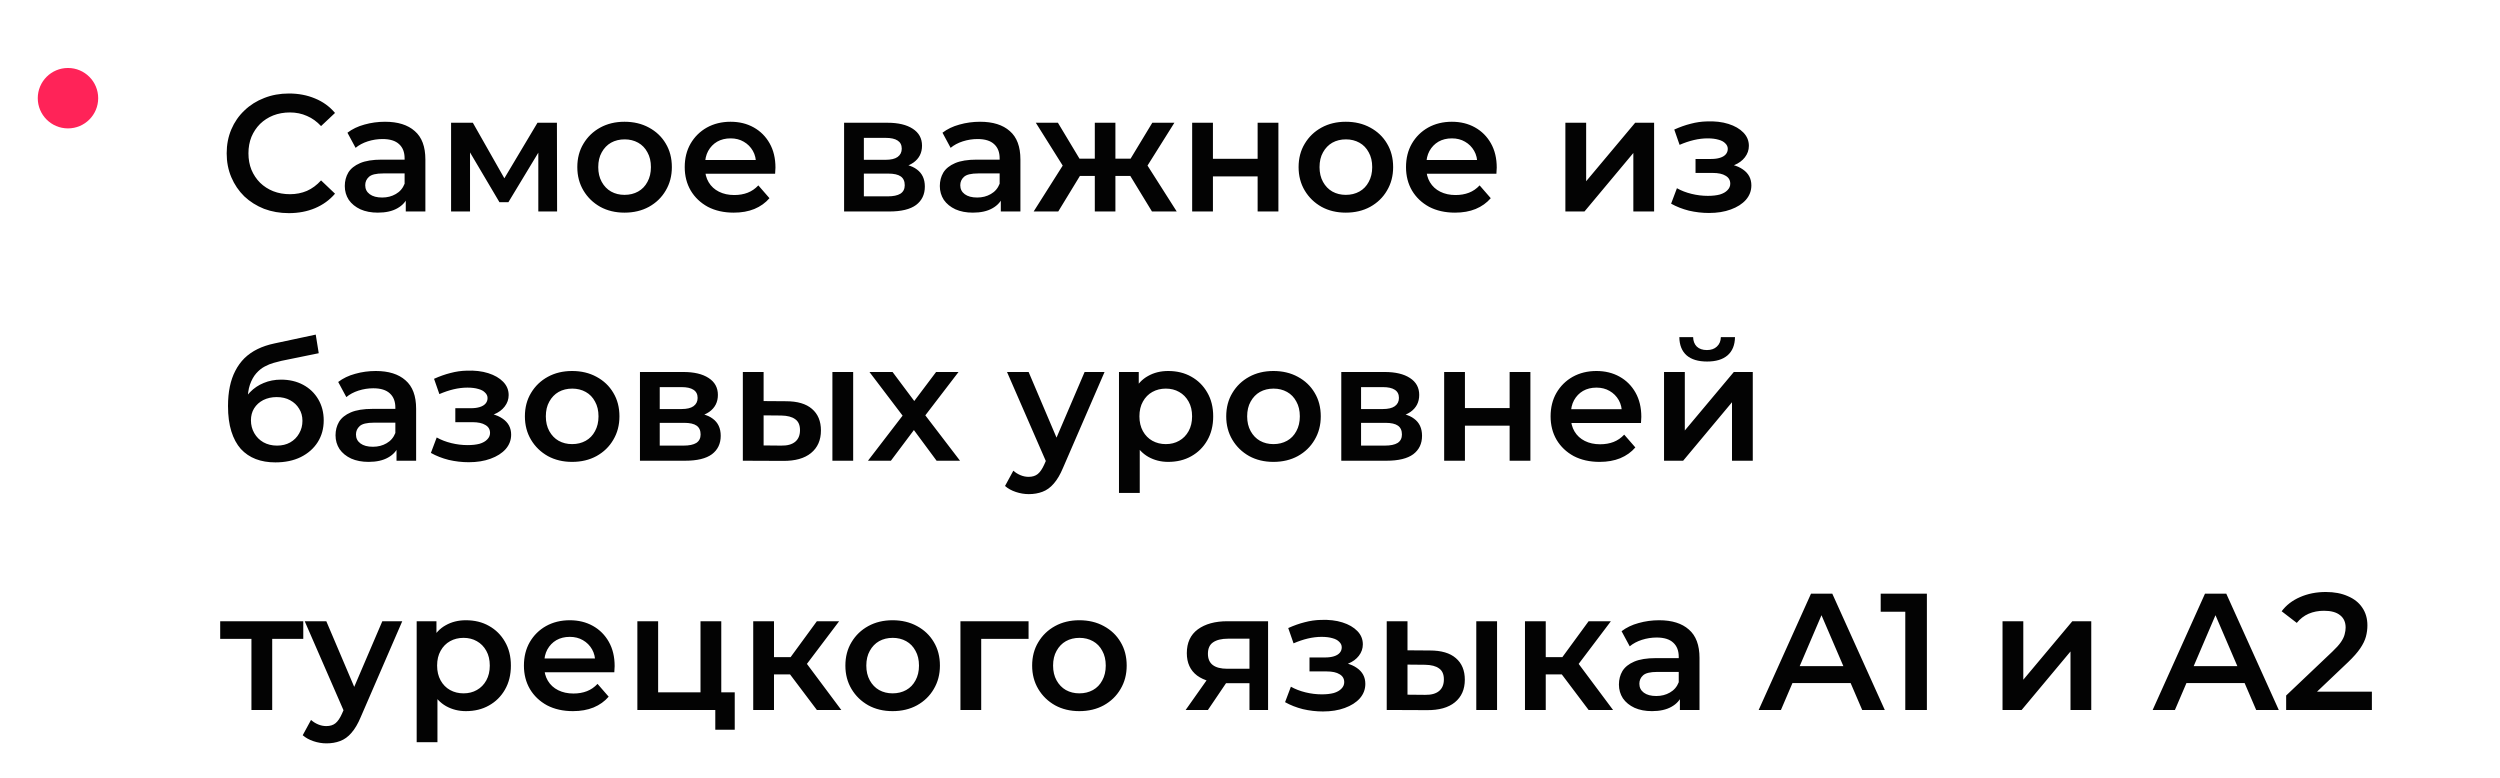 <?xml version="1.0" encoding="UTF-8"?> <svg xmlns="http://www.w3.org/2000/svg" width="331" height="103" viewBox="0 0 331 103" fill="none"> <g filter="url(#filter0_d_556_8)"> <path d="M38.24 24.22C37.067 24.22 35.974 24.029 34.962 23.648C33.965 23.252 33.092 22.702 32.344 21.998C31.611 21.279 31.039 20.436 30.628 19.468C30.217 18.5 30.012 17.444 30.012 16.3C30.012 15.156 30.217 14.1 30.628 13.132C31.039 12.164 31.618 11.328 32.366 10.624C33.114 9.905 33.987 9.355 34.984 8.974C35.981 8.578 37.074 8.38 38.262 8.38C39.523 8.38 40.675 8.6 41.716 9.04C42.757 9.465 43.637 10.103 44.356 10.954L42.508 12.692C41.951 12.091 41.327 11.643 40.638 11.35C39.949 11.042 39.201 10.888 38.394 10.888C37.587 10.888 36.847 11.02 36.172 11.284C35.512 11.548 34.933 11.922 34.434 12.406C33.95 12.89 33.569 13.462 33.29 14.122C33.026 14.782 32.894 15.508 32.894 16.3C32.894 17.092 33.026 17.818 33.29 18.478C33.569 19.138 33.95 19.71 34.434 20.194C34.933 20.678 35.512 21.052 36.172 21.316C36.847 21.58 37.587 21.712 38.394 21.712C39.201 21.712 39.949 21.565 40.638 21.272C41.327 20.964 41.951 20.502 42.508 19.886L44.356 21.646C43.637 22.482 42.757 23.12 41.716 23.56C40.675 24 39.516 24.22 38.24 24.22ZM53.724 24V21.624L53.57 21.118V16.96C53.57 16.153 53.328 15.53 52.844 15.09C52.36 14.635 51.627 14.408 50.644 14.408C49.984 14.408 49.331 14.511 48.686 14.716C48.055 14.921 47.52 15.207 47.08 15.574L46.002 13.572C46.633 13.088 47.381 12.729 48.246 12.494C49.126 12.245 50.035 12.12 50.974 12.12C52.675 12.12 53.988 12.531 54.912 13.352C55.851 14.159 56.32 15.413 56.32 17.114V24H53.724ZM50.028 24.154C49.148 24.154 48.378 24.007 47.718 23.714C47.058 23.406 46.545 22.988 46.178 22.46C45.826 21.917 45.65 21.309 45.65 20.634C45.65 19.974 45.804 19.38 46.112 18.852C46.435 18.324 46.955 17.906 47.674 17.598C48.393 17.29 49.346 17.136 50.534 17.136H53.944V18.962H50.732C49.793 18.962 49.163 19.116 48.84 19.424C48.517 19.717 48.356 20.084 48.356 20.524C48.356 21.023 48.554 21.419 48.95 21.712C49.346 22.005 49.896 22.152 50.6 22.152C51.275 22.152 51.876 21.998 52.404 21.69C52.947 21.382 53.335 20.927 53.57 20.326L54.032 21.976C53.768 22.665 53.291 23.201 52.602 23.582C51.927 23.963 51.069 24.154 50.028 24.154ZM59.723 24V12.252H62.605L67.335 20.59H66.191L71.163 12.252H73.737L73.759 24H71.273V15.2L71.713 15.486L67.313 22.768H66.125L61.703 15.288L62.231 15.156V24H59.723ZM82.684 24.154C81.481 24.154 80.41 23.897 79.472 23.384C78.533 22.856 77.792 22.137 77.25 21.228C76.707 20.319 76.436 19.285 76.436 18.126C76.436 16.953 76.707 15.919 77.25 15.024C77.792 14.115 78.533 13.403 79.472 12.89C80.41 12.377 81.481 12.12 82.684 12.12C83.901 12.12 84.979 12.377 85.918 12.89C86.871 13.403 87.612 14.107 88.14 15.002C88.682 15.897 88.954 16.938 88.954 18.126C88.954 19.285 88.682 20.319 88.14 21.228C87.612 22.137 86.871 22.856 85.918 23.384C84.979 23.897 83.901 24.154 82.684 24.154ZM82.684 21.8C83.358 21.8 83.96 21.653 84.488 21.36C85.016 21.067 85.426 20.641 85.72 20.084C86.028 19.527 86.182 18.874 86.182 18.126C86.182 17.363 86.028 16.711 85.72 16.168C85.426 15.611 85.016 15.185 84.488 14.892C83.96 14.599 83.366 14.452 82.706 14.452C82.031 14.452 81.43 14.599 80.902 14.892C80.388 15.185 79.978 15.611 79.67 16.168C79.362 16.711 79.208 17.363 79.208 18.126C79.208 18.874 79.362 19.527 79.67 20.084C79.978 20.641 80.388 21.067 80.902 21.36C81.43 21.653 82.024 21.8 82.684 21.8ZM97.148 24.154C95.843 24.154 94.699 23.897 93.716 23.384C92.748 22.856 91.993 22.137 91.45 21.228C90.922 20.319 90.658 19.285 90.658 18.126C90.658 16.953 90.915 15.919 91.428 15.024C91.956 14.115 92.675 13.403 93.584 12.89C94.508 12.377 95.557 12.12 96.73 12.12C97.874 12.12 98.894 12.369 99.788 12.868C100.683 13.367 101.387 14.071 101.9 14.98C102.414 15.889 102.67 16.96 102.67 18.192C102.67 18.309 102.663 18.441 102.648 18.588C102.648 18.735 102.641 18.874 102.626 19.006H92.836V17.18H101.174L100.096 17.752C100.111 17.077 99.972 16.483 99.678 15.97C99.385 15.457 98.982 15.053 98.468 14.76C97.97 14.467 97.39 14.32 96.73 14.32C96.056 14.32 95.462 14.467 94.948 14.76C94.45 15.053 94.054 15.464 93.76 15.992C93.482 16.505 93.342 17.114 93.342 17.818V18.258C93.342 18.962 93.504 19.585 93.826 20.128C94.149 20.671 94.604 21.089 95.19 21.382C95.777 21.675 96.452 21.822 97.214 21.822C97.874 21.822 98.468 21.719 98.996 21.514C99.524 21.309 99.994 20.986 100.404 20.546L101.878 22.24C101.35 22.856 100.683 23.333 99.876 23.67C99.084 23.993 98.175 24.154 97.148 24.154ZM111.758 24V12.252H117.5C118.923 12.252 120.037 12.516 120.844 13.044C121.665 13.572 122.076 14.32 122.076 15.288C122.076 16.241 121.695 16.989 120.932 17.532C120.169 18.06 119.157 18.324 117.896 18.324L118.226 17.642C119.649 17.642 120.705 17.906 121.394 18.434C122.098 18.947 122.45 19.703 122.45 20.7C122.45 21.741 122.061 22.555 121.284 23.142C120.507 23.714 119.326 24 117.742 24H111.758ZM114.376 21.998H117.522C118.27 21.998 118.835 21.881 119.216 21.646C119.597 21.397 119.788 21.023 119.788 20.524C119.788 19.996 119.612 19.607 119.26 19.358C118.908 19.109 118.358 18.984 117.61 18.984H114.376V21.998ZM114.376 17.158H117.258C117.962 17.158 118.49 17.033 118.842 16.784C119.209 16.52 119.392 16.153 119.392 15.684C119.392 15.2 119.209 14.841 118.842 14.606C118.49 14.371 117.962 14.254 117.258 14.254H114.376V17.158ZM132.507 24V21.624L132.353 21.118V16.96C132.353 16.153 132.111 15.53 131.627 15.09C131.143 14.635 130.41 14.408 129.427 14.408C128.767 14.408 128.115 14.511 127.469 14.716C126.839 14.921 126.303 15.207 125.863 15.574L124.785 13.572C125.416 13.088 126.164 12.729 127.029 12.494C127.909 12.245 128.819 12.12 129.757 12.12C131.459 12.12 132.771 12.531 133.695 13.352C134.634 14.159 135.103 15.413 135.103 17.114V24H132.507ZM128.811 24.154C127.931 24.154 127.161 24.007 126.501 23.714C125.841 23.406 125.328 22.988 124.961 22.46C124.609 21.917 124.433 21.309 124.433 20.634C124.433 19.974 124.587 19.38 124.895 18.852C125.218 18.324 125.739 17.906 126.457 17.598C127.176 17.29 128.129 17.136 129.317 17.136H132.727V18.962H129.515C128.577 18.962 127.946 19.116 127.623 19.424C127.301 19.717 127.139 20.084 127.139 20.524C127.139 21.023 127.337 21.419 127.733 21.712C128.129 22.005 128.679 22.152 129.383 22.152C130.058 22.152 130.659 21.998 131.187 21.69C131.73 21.382 132.119 20.927 132.353 20.326L132.815 21.976C132.551 22.665 132.075 23.201 131.385 23.582C130.711 23.963 129.853 24.154 128.811 24.154ZM152.52 24L149.088 18.368L151.332 16.982L155.798 24H152.52ZM146.866 19.292V17.004H150.804V19.292H146.866ZM151.596 18.456L149 18.148L152.564 12.252H155.49L151.596 18.456ZM140.112 24H136.856L141.3 16.982L143.544 18.368L140.112 24ZM147.68 24H144.952V12.252H147.68V24ZM145.766 19.292H141.85V17.004H145.766V19.292ZM141.036 18.456L137.142 12.252H140.068L143.61 18.148L141.036 18.456ZM157.842 24V12.252H160.592V17.026H166.51V12.252H169.26V24H166.51V19.358H160.592V24H157.842ZM178.182 24.154C176.979 24.154 175.908 23.897 174.97 23.384C174.031 22.856 173.29 22.137 172.748 21.228C172.205 20.319 171.934 19.285 171.934 18.126C171.934 16.953 172.205 15.919 172.748 15.024C173.29 14.115 174.031 13.403 174.97 12.89C175.908 12.377 176.979 12.12 178.182 12.12C179.399 12.12 180.477 12.377 181.416 12.89C182.369 13.403 183.11 14.107 183.638 15.002C184.18 15.897 184.452 16.938 184.452 18.126C184.452 19.285 184.18 20.319 183.638 21.228C183.11 22.137 182.369 22.856 181.416 23.384C180.477 23.897 179.399 24.154 178.182 24.154ZM178.182 21.8C178.856 21.8 179.458 21.653 179.986 21.36C180.514 21.067 180.924 20.641 181.218 20.084C181.526 19.527 181.68 18.874 181.68 18.126C181.68 17.363 181.526 16.711 181.218 16.168C180.924 15.611 180.514 15.185 179.986 14.892C179.458 14.599 178.864 14.452 178.204 14.452C177.529 14.452 176.928 14.599 176.4 14.892C175.886 15.185 175.476 15.611 175.168 16.168C174.86 16.711 174.706 17.363 174.706 18.126C174.706 18.874 174.86 19.527 175.168 20.084C175.476 20.641 175.886 21.067 176.4 21.36C176.928 21.653 177.522 21.8 178.182 21.8ZM192.646 24.154C191.341 24.154 190.197 23.897 189.214 23.384C188.246 22.856 187.491 22.137 186.948 21.228C186.42 20.319 186.156 19.285 186.156 18.126C186.156 16.953 186.413 15.919 186.926 15.024C187.454 14.115 188.173 13.403 189.082 12.89C190.006 12.377 191.055 12.12 192.228 12.12C193.372 12.12 194.392 12.369 195.286 12.868C196.181 13.367 196.885 14.071 197.398 14.98C197.912 15.889 198.168 16.96 198.168 18.192C198.168 18.309 198.161 18.441 198.146 18.588C198.146 18.735 198.139 18.874 198.124 19.006H188.334V17.18H196.672L195.594 17.752C195.609 17.077 195.47 16.483 195.176 15.97C194.883 15.457 194.48 15.053 193.966 14.76C193.468 14.467 192.888 14.32 192.228 14.32C191.554 14.32 190.96 14.467 190.446 14.76C189.948 15.053 189.552 15.464 189.258 15.992C188.98 16.505 188.84 17.114 188.84 17.818V18.258C188.84 18.962 189.002 19.585 189.324 20.128C189.647 20.671 190.102 21.089 190.688 21.382C191.275 21.675 191.95 21.822 192.712 21.822C193.372 21.822 193.966 21.719 194.494 21.514C195.022 21.309 195.492 20.986 195.902 20.546L197.376 22.24C196.848 22.856 196.181 23.333 195.374 23.67C194.582 23.993 193.673 24.154 192.646 24.154ZM207.256 24V12.252H210.006V19.996L216.496 12.252H219.004V24H216.254V16.256L209.786 24H207.256ZM226.271 24.198C227.356 24.198 228.317 24.044 229.153 23.736C230.004 23.428 230.671 23.003 231.155 22.46C231.639 21.903 231.881 21.265 231.881 20.546C231.881 19.651 231.507 18.947 230.759 18.434C230.011 17.906 228.984 17.642 227.679 17.642L227.591 18.236C228.354 18.236 229.028 18.111 229.615 17.862C230.216 17.613 230.686 17.268 231.023 16.828C231.375 16.373 231.551 15.867 231.551 15.31C231.551 14.635 231.309 14.049 230.825 13.55C230.341 13.051 229.681 12.67 228.845 12.406C228.009 12.142 227.056 12.032 225.985 12.076C225.281 12.091 224.57 12.193 223.851 12.384C223.147 12.56 222.421 12.817 221.673 13.154L222.377 15.178C223.022 14.899 223.653 14.687 224.269 14.54C224.9 14.393 225.508 14.32 226.095 14.32C226.652 14.32 227.129 14.379 227.525 14.496C227.921 14.599 228.222 14.76 228.427 14.98C228.647 15.185 228.757 15.427 228.757 15.706C228.757 15.985 228.669 16.227 228.493 16.432C228.317 16.637 228.06 16.791 227.723 16.894C227.4 16.997 227.004 17.048 226.535 17.048H224.489V18.896H226.755C227.503 18.896 228.075 19.021 228.471 19.27C228.882 19.505 229.087 19.857 229.087 20.326C229.087 20.649 228.962 20.935 228.713 21.184C228.478 21.433 228.141 21.624 227.701 21.756C227.261 21.873 226.733 21.932 226.117 21.932C225.398 21.932 224.68 21.844 223.961 21.668C223.242 21.492 222.597 21.243 222.025 20.92L221.255 22.966C221.959 23.362 222.744 23.67 223.609 23.89C224.489 24.095 225.376 24.198 226.271 24.198ZM36.458 57.22C35.49 57.22 34.625 57.073 33.862 56.78C33.099 56.487 32.439 56.039 31.882 55.438C31.339 54.822 30.921 54.045 30.628 53.106C30.335 52.167 30.188 51.053 30.188 49.762C30.188 48.823 30.269 47.965 30.43 47.188C30.591 46.411 30.833 45.714 31.156 45.098C31.479 44.467 31.882 43.91 32.366 43.426C32.865 42.942 33.444 42.539 34.104 42.216C34.764 41.893 35.512 41.644 36.348 41.468L41.804 40.302L42.2 42.766L37.25 43.778C36.971 43.837 36.634 43.925 36.238 44.042C35.857 44.145 35.461 44.306 35.05 44.526C34.654 44.731 34.28 45.032 33.928 45.428C33.591 45.809 33.312 46.308 33.092 46.924C32.887 47.525 32.784 48.281 32.784 49.19C32.784 49.469 32.791 49.681 32.806 49.828C32.835 49.96 32.857 50.107 32.872 50.268C32.901 50.415 32.916 50.635 32.916 50.928L31.882 49.85C32.175 49.102 32.579 48.464 33.092 47.936C33.62 47.393 34.229 46.983 34.918 46.704C35.622 46.411 36.385 46.264 37.206 46.264C38.306 46.264 39.281 46.491 40.132 46.946C40.983 47.401 41.65 48.039 42.134 48.86C42.618 49.681 42.86 50.613 42.86 51.654C42.86 52.739 42.596 53.7 42.068 54.536C41.54 55.372 40.792 56.032 39.824 56.516C38.871 56.985 37.749 57.22 36.458 57.22ZM36.678 54.998C37.338 54.998 37.917 54.859 38.416 54.58C38.929 54.287 39.325 53.891 39.604 53.392C39.897 52.893 40.044 52.336 40.044 51.72C40.044 51.104 39.897 50.569 39.604 50.114C39.325 49.645 38.929 49.271 38.416 48.992C37.917 48.713 37.323 48.574 36.634 48.574C35.974 48.574 35.38 48.706 34.852 48.97C34.339 49.234 33.935 49.601 33.642 50.07C33.363 50.525 33.224 51.053 33.224 51.654C33.224 52.27 33.371 52.835 33.664 53.348C33.957 53.861 34.361 54.265 34.874 54.558C35.402 54.851 36.003 54.998 36.678 54.998ZM52.499 57V54.624L52.345 54.118V49.96C52.345 49.153 52.103 48.53 51.619 48.09C51.135 47.635 50.402 47.408 49.419 47.408C48.759 47.408 48.107 47.511 47.461 47.716C46.831 47.921 46.295 48.207 45.855 48.574L44.777 46.572C45.408 46.088 46.156 45.729 47.021 45.494C47.901 45.245 48.811 45.12 49.749 45.12C51.451 45.12 52.763 45.531 53.687 46.352C54.626 47.159 55.095 48.413 55.095 50.114V57H52.499ZM48.803 57.154C47.923 57.154 47.153 57.007 46.493 56.714C45.833 56.406 45.32 55.988 44.953 55.46C44.601 54.917 44.425 54.309 44.425 53.634C44.425 52.974 44.579 52.38 44.887 51.852C45.21 51.324 45.731 50.906 46.449 50.598C47.168 50.29 48.121 50.136 49.309 50.136H52.719V51.962H49.507C48.569 51.962 47.938 52.116 47.615 52.424C47.293 52.717 47.131 53.084 47.131 53.524C47.131 54.023 47.329 54.419 47.725 54.712C48.121 55.005 48.671 55.152 49.375 55.152C50.05 55.152 50.651 54.998 51.179 54.69C51.722 54.382 52.111 53.927 52.345 53.326L52.807 54.976C52.543 55.665 52.067 56.201 51.377 56.582C50.703 56.963 49.845 57.154 48.803 57.154ZM62.066 57.198C63.151 57.198 64.112 57.044 64.948 56.736C65.799 56.428 66.466 56.003 66.95 55.46C67.434 54.903 67.676 54.265 67.676 53.546C67.676 52.651 67.302 51.947 66.554 51.434C65.806 50.906 64.779 50.642 63.474 50.642L63.386 51.236C64.149 51.236 64.823 51.111 65.41 50.862C66.011 50.613 66.481 50.268 66.818 49.828C67.17 49.373 67.346 48.867 67.346 48.31C67.346 47.635 67.104 47.049 66.62 46.55C66.136 46.051 65.476 45.67 64.64 45.406C63.804 45.142 62.851 45.032 61.78 45.076C61.076 45.091 60.365 45.193 59.646 45.384C58.942 45.56 58.216 45.817 57.468 46.154L58.172 48.178C58.817 47.899 59.448 47.687 60.064 47.54C60.695 47.393 61.303 47.32 61.89 47.32C62.447 47.32 62.924 47.379 63.32 47.496C63.716 47.599 64.017 47.76 64.222 47.98C64.442 48.185 64.552 48.427 64.552 48.706C64.552 48.985 64.464 49.227 64.288 49.432C64.112 49.637 63.855 49.791 63.518 49.894C63.195 49.997 62.799 50.048 62.33 50.048H60.284V51.896H62.55C63.298 51.896 63.87 52.021 64.266 52.27C64.677 52.505 64.882 52.857 64.882 53.326C64.882 53.649 64.757 53.935 64.508 54.184C64.273 54.433 63.936 54.624 63.496 54.756C63.056 54.873 62.528 54.932 61.912 54.932C61.193 54.932 60.475 54.844 59.756 54.668C59.037 54.492 58.392 54.243 57.82 53.92L57.05 55.966C57.754 56.362 58.539 56.67 59.404 56.89C60.284 57.095 61.171 57.198 62.066 57.198ZM75.744 57.154C74.541 57.154 73.471 56.897 72.532 56.384C71.594 55.856 70.853 55.137 70.31 54.228C69.767 53.319 69.496 52.285 69.496 51.126C69.496 49.953 69.767 48.919 70.31 48.024C70.853 47.115 71.594 46.403 72.532 45.89C73.471 45.377 74.541 45.12 75.744 45.12C76.962 45.12 78.04 45.377 78.978 45.89C79.931 46.403 80.672 47.107 81.2 48.002C81.743 48.897 82.014 49.938 82.014 51.126C82.014 52.285 81.743 53.319 81.2 54.228C80.672 55.137 79.931 55.856 78.978 56.384C78.04 56.897 76.962 57.154 75.744 57.154ZM75.744 54.8C76.419 54.8 77.02 54.653 77.548 54.36C78.076 54.067 78.487 53.641 78.78 53.084C79.088 52.527 79.242 51.874 79.242 51.126C79.242 50.363 79.088 49.711 78.78 49.168C78.487 48.611 78.076 48.185 77.548 47.892C77.02 47.599 76.426 47.452 75.766 47.452C75.091 47.452 74.49 47.599 73.962 47.892C73.449 48.185 73.038 48.611 72.73 49.168C72.422 49.711 72.268 50.363 72.268 51.126C72.268 51.874 72.422 52.527 72.73 53.084C73.038 53.641 73.449 54.067 73.962 54.36C74.49 54.653 75.084 54.8 75.744 54.8ZM84.731 57V45.252H90.473C91.895 45.252 93.01 45.516 93.817 46.044C94.638 46.572 95.049 47.32 95.049 48.288C95.049 49.241 94.668 49.989 93.905 50.532C93.142 51.06 92.13 51.324 90.869 51.324L91.199 50.642C92.621 50.642 93.677 50.906 94.367 51.434C95.071 51.947 95.423 52.703 95.423 53.7C95.423 54.741 95.034 55.555 94.257 56.142C93.48 56.714 92.299 57 90.715 57H84.731ZM87.349 54.998H90.495C91.243 54.998 91.808 54.881 92.189 54.646C92.57 54.397 92.761 54.023 92.761 53.524C92.761 52.996 92.585 52.607 92.233 52.358C91.881 52.109 91.331 51.984 90.583 51.984H87.349V54.998ZM87.349 50.158H90.231C90.935 50.158 91.463 50.033 91.815 49.784C92.181 49.52 92.365 49.153 92.365 48.684C92.365 48.2 92.181 47.841 91.815 47.606C91.463 47.371 90.935 47.254 90.231 47.254H87.349V50.158ZM110.21 57V45.252H112.96V57H110.21ZM104.072 49.124C105.583 49.124 106.727 49.461 107.504 50.136C108.296 50.811 108.692 51.764 108.692 52.996C108.692 54.272 108.252 55.269 107.372 55.988C106.507 56.692 105.275 57.037 103.676 57.022L98.352 57V45.252H101.102V49.102L104.072 49.124ZM103.434 54.998C104.241 55.013 104.857 54.844 105.282 54.492C105.707 54.14 105.92 53.627 105.92 52.952C105.92 52.277 105.707 51.793 105.282 51.5C104.871 51.192 104.255 51.031 103.434 51.016L101.102 50.994V54.976L103.434 54.998ZM114.919 57L120.089 50.268L120.045 51.742L115.117 45.252H118.175L121.629 49.872H120.463L123.939 45.252H126.909L121.937 51.742L121.959 50.268L127.107 57H124.005L120.375 52.094L121.519 52.248L117.955 57H114.919ZM136.211 61.422C135.639 61.422 135.067 61.327 134.495 61.136C133.923 60.945 133.446 60.681 133.065 60.344L134.165 58.32C134.443 58.569 134.759 58.767 135.111 58.914C135.463 59.061 135.822 59.134 136.189 59.134C136.687 59.134 137.091 59.009 137.399 58.76C137.707 58.511 137.993 58.093 138.257 57.506L138.939 55.966L139.159 55.636L143.603 45.252H146.243L140.743 57.946C140.376 58.826 139.965 59.523 139.511 60.036C139.071 60.549 138.572 60.909 138.015 61.114C137.472 61.319 136.871 61.422 136.211 61.422ZM138.631 57.418L133.329 45.252H136.189L140.501 55.394L138.631 57.418ZM154.665 57.154C153.711 57.154 152.839 56.934 152.047 56.494C151.269 56.054 150.646 55.394 150.177 54.514C149.722 53.619 149.495 52.49 149.495 51.126C149.495 49.747 149.715 48.618 150.155 47.738C150.609 46.858 151.225 46.205 152.003 45.78C152.78 45.34 153.667 45.12 154.665 45.12C155.823 45.12 156.843 45.369 157.723 45.868C158.617 46.367 159.321 47.063 159.835 47.958C160.363 48.853 160.627 49.909 160.627 51.126C160.627 52.343 160.363 53.407 159.835 54.316C159.321 55.211 158.617 55.907 157.723 56.406C156.843 56.905 155.823 57.154 154.665 57.154ZM148.153 61.268V45.252H150.771V48.024L150.683 51.148L150.903 54.272V61.268H148.153ZM154.357 54.8C155.017 54.8 155.603 54.653 156.117 54.36C156.645 54.067 157.063 53.641 157.371 53.084C157.679 52.527 157.833 51.874 157.833 51.126C157.833 50.363 157.679 49.711 157.371 49.168C157.063 48.611 156.645 48.185 156.117 47.892C155.603 47.599 155.017 47.452 154.357 47.452C153.697 47.452 153.103 47.599 152.575 47.892C152.047 48.185 151.629 48.611 151.321 49.168C151.013 49.711 150.859 50.363 150.859 51.126C150.859 51.874 151.013 52.527 151.321 53.084C151.629 53.641 152.047 54.067 152.575 54.36C153.103 54.653 153.697 54.8 154.357 54.8ZM168.6 57.154C167.397 57.154 166.326 56.897 165.388 56.384C164.449 55.856 163.708 55.137 163.166 54.228C162.623 53.319 162.352 52.285 162.352 51.126C162.352 49.953 162.623 48.919 163.166 48.024C163.708 47.115 164.449 46.403 165.388 45.89C166.326 45.377 167.397 45.12 168.6 45.12C169.817 45.12 170.895 45.377 171.834 45.89C172.787 46.403 173.528 47.107 174.056 48.002C174.598 48.897 174.87 49.938 174.87 51.126C174.87 52.285 174.598 53.319 174.056 54.228C173.528 55.137 172.787 55.856 171.834 56.384C170.895 56.897 169.817 57.154 168.6 57.154ZM168.6 54.8C169.274 54.8 169.876 54.653 170.404 54.36C170.932 54.067 171.342 53.641 171.636 53.084C171.944 52.527 172.098 51.874 172.098 51.126C172.098 50.363 171.944 49.711 171.636 49.168C171.342 48.611 170.932 48.185 170.404 47.892C169.876 47.599 169.282 47.452 168.622 47.452C167.947 47.452 167.346 47.599 166.818 47.892C166.304 48.185 165.894 48.611 165.586 49.168C165.278 49.711 165.124 50.363 165.124 51.126C165.124 51.874 165.278 52.527 165.586 53.084C165.894 53.641 166.304 54.067 166.818 54.36C167.346 54.653 167.94 54.8 168.6 54.8ZM177.586 57V45.252H183.328C184.751 45.252 185.866 45.516 186.672 46.044C187.494 46.572 187.904 47.32 187.904 48.288C187.904 49.241 187.523 49.989 186.76 50.532C185.998 51.06 184.986 51.324 183.724 51.324L184.054 50.642C185.477 50.642 186.533 50.906 187.222 51.434C187.926 51.947 188.278 52.703 188.278 53.7C188.278 54.741 187.89 55.555 187.112 56.142C186.335 56.714 185.154 57 183.57 57H177.586ZM180.204 54.998H183.35C184.098 54.998 184.663 54.881 185.044 54.646C185.426 54.397 185.616 54.023 185.616 53.524C185.616 52.996 185.44 52.607 185.088 52.358C184.736 52.109 184.186 51.984 183.438 51.984H180.204V54.998ZM180.204 50.158H183.086C183.79 50.158 184.318 50.033 184.67 49.784C185.037 49.52 185.22 49.153 185.22 48.684C185.22 48.2 185.037 47.841 184.67 47.606C184.318 47.371 183.79 47.254 183.086 47.254H180.204V50.158ZM191.207 57V45.252H193.957V50.026H199.875V45.252H202.625V57H199.875V52.358H193.957V57H191.207ZM211.789 57.154C210.484 57.154 209.34 56.897 208.357 56.384C207.389 55.856 206.634 55.137 206.091 54.228C205.563 53.319 205.299 52.285 205.299 51.126C205.299 49.953 205.556 48.919 206.069 48.024C206.597 47.115 207.316 46.403 208.225 45.89C209.149 45.377 210.198 45.12 211.371 45.12C212.515 45.12 213.534 45.369 214.429 45.868C215.324 46.367 216.028 47.071 216.541 47.98C217.054 48.889 217.311 49.96 217.311 51.192C217.311 51.309 217.304 51.441 217.289 51.588C217.289 51.735 217.282 51.874 217.267 52.006H207.477V50.18H215.815L214.737 50.752C214.752 50.077 214.612 49.483 214.319 48.97C214.026 48.457 213.622 48.053 213.109 47.76C212.61 47.467 212.031 47.32 211.371 47.32C210.696 47.32 210.102 47.467 209.589 47.76C209.09 48.053 208.694 48.464 208.401 48.992C208.122 49.505 207.983 50.114 207.983 50.818V51.258C207.983 51.962 208.144 52.585 208.467 53.128C208.79 53.671 209.244 54.089 209.831 54.382C210.418 54.675 211.092 54.822 211.855 54.822C212.515 54.822 213.109 54.719 213.637 54.514C214.165 54.309 214.634 53.986 215.045 53.546L216.519 55.24C215.991 55.856 215.324 56.333 214.517 56.67C213.725 56.993 212.816 57.154 211.789 57.154ZM220.319 57V45.252H223.069V52.996L229.559 45.252H232.067V57H229.317V49.256L222.849 57H220.319ZM226.017 43.866C224.843 43.866 223.941 43.595 223.311 43.052C222.68 42.495 222.357 41.688 222.343 40.632H224.169C224.183 41.16 224.345 41.578 224.653 41.886C224.975 42.194 225.423 42.348 225.995 42.348C226.552 42.348 226.992 42.194 227.315 41.886C227.652 41.578 227.828 41.16 227.843 40.632H229.713C229.698 41.688 229.368 42.495 228.723 43.052C228.092 43.595 227.19 43.866 226.017 43.866ZM33.29 90V79.924L33.928 80.584H29.154V78.252H40.154V80.584H35.402L36.04 79.924V90H33.29ZM43.226 94.422C42.654 94.422 42.082 94.327 41.51 94.136C40.938 93.945 40.462 93.681 40.08 93.344L41.18 91.32C41.459 91.569 41.774 91.767 42.126 91.914C42.478 92.061 42.838 92.134 43.204 92.134C43.703 92.134 44.106 92.009 44.414 91.76C44.722 91.511 45.008 91.093 45.272 90.506L45.954 88.966L46.174 88.636L50.618 78.252H53.258L47.758 90.946C47.392 91.826 46.981 92.523 46.526 93.036C46.086 93.549 45.588 93.909 45.03 94.114C44.488 94.319 43.886 94.422 43.226 94.422ZM45.646 90.418L40.344 78.252H43.204L47.516 88.394L45.646 90.418ZM61.68 90.154C60.727 90.154 59.854 89.934 59.062 89.494C58.285 89.054 57.662 88.394 57.192 87.514C56.738 86.619 56.51 85.49 56.51 84.126C56.51 82.747 56.73 81.618 57.17 80.738C57.625 79.858 58.241 79.205 59.018 78.78C59.796 78.34 60.683 78.12 61.68 78.12C62.839 78.12 63.858 78.369 64.738 78.868C65.633 79.367 66.337 80.063 66.85 80.958C67.378 81.853 67.642 82.909 67.642 84.126C67.642 85.343 67.378 86.407 66.85 87.316C66.337 88.211 65.633 88.907 64.738 89.406C63.858 89.905 62.839 90.154 61.68 90.154ZM55.168 94.268V78.252H57.786V81.024L57.698 84.148L57.918 87.272V94.268H55.168ZM61.372 87.8C62.032 87.8 62.619 87.653 63.132 87.36C63.66 87.067 64.078 86.641 64.386 86.084C64.694 85.527 64.848 84.874 64.848 84.126C64.848 83.363 64.694 82.711 64.386 82.168C64.078 81.611 63.66 81.185 63.132 80.892C62.619 80.599 62.032 80.452 61.372 80.452C60.712 80.452 60.118 80.599 59.59 80.892C59.062 81.185 58.644 81.611 58.336 82.168C58.028 82.711 57.874 83.363 57.874 84.126C57.874 84.874 58.028 85.527 58.336 86.084C58.644 86.641 59.062 87.067 59.59 87.36C60.118 87.653 60.712 87.8 61.372 87.8ZM75.857 90.154C74.552 90.154 73.408 89.897 72.425 89.384C71.457 88.856 70.702 88.137 70.159 87.228C69.631 86.319 69.367 85.285 69.367 84.126C69.367 82.953 69.624 81.919 70.137 81.024C70.665 80.115 71.384 79.403 72.293 78.89C73.217 78.377 74.266 78.12 75.439 78.12C76.583 78.12 77.603 78.369 78.497 78.868C79.392 79.367 80.096 80.071 80.609 80.98C81.123 81.889 81.379 82.96 81.379 84.192C81.379 84.309 81.372 84.441 81.357 84.588C81.357 84.735 81.35 84.874 81.335 85.006H71.545V83.18H79.883L78.805 83.752C78.82 83.077 78.681 82.483 78.387 81.97C78.094 81.457 77.691 81.053 77.177 80.76C76.679 80.467 76.099 80.32 75.439 80.32C74.765 80.32 74.171 80.467 73.657 80.76C73.159 81.053 72.763 81.464 72.469 81.992C72.191 82.505 72.051 83.114 72.051 83.818V84.258C72.051 84.962 72.213 85.585 72.535 86.128C72.858 86.671 73.313 87.089 73.899 87.382C74.486 87.675 75.161 87.822 75.923 87.822C76.583 87.822 77.177 87.719 77.705 87.514C78.233 87.309 78.703 86.986 79.113 86.546L80.587 88.24C80.059 88.856 79.392 89.333 78.585 89.67C77.793 89.993 76.884 90.154 75.857 90.154ZM84.387 90V78.252H87.137V87.668H92.747V78.252H95.497V90H84.387ZM94.705 92.618V89.934L95.343 90H92.747V87.668H97.279V92.618H94.705ZM108.153 90L103.907 84.368L106.151 82.982L111.387 90H108.153ZM99.727 90V78.252H102.477V90H99.727ZM101.663 85.292V83.004H105.645V85.292H101.663ZM106.415 84.456L103.841 84.148L108.153 78.252H111.101L106.415 84.456ZM118.176 90.154C116.973 90.154 115.902 89.897 114.964 89.384C114.025 88.856 113.284 88.137 112.742 87.228C112.199 86.319 111.928 85.285 111.928 84.126C111.928 82.953 112.199 81.919 112.742 81.024C113.284 80.115 114.025 79.403 114.964 78.89C115.902 78.377 116.973 78.12 118.176 78.12C119.393 78.12 120.471 78.377 121.41 78.89C122.363 79.403 123.104 80.107 123.632 81.002C124.174 81.897 124.446 82.938 124.446 84.126C124.446 85.285 124.174 86.319 123.632 87.228C123.104 88.137 122.363 88.856 121.41 89.384C120.471 89.897 119.393 90.154 118.176 90.154ZM118.176 87.8C118.85 87.8 119.452 87.653 119.98 87.36C120.508 87.067 120.918 86.641 121.212 86.084C121.52 85.527 121.674 84.874 121.674 84.126C121.674 83.363 121.52 82.711 121.212 82.168C120.918 81.611 120.508 81.185 119.98 80.892C119.452 80.599 118.858 80.452 118.198 80.452C117.523 80.452 116.922 80.599 116.394 80.892C115.88 81.185 115.47 81.611 115.162 82.168C114.854 82.711 114.7 83.363 114.7 84.126C114.7 84.874 114.854 85.527 115.162 86.084C115.47 86.641 115.88 87.067 116.394 87.36C116.922 87.653 117.516 87.8 118.176 87.8ZM127.162 90V78.252H136.182V80.584H129.274L129.912 79.968V90H127.162ZM142.904 90.154C141.702 90.154 140.631 89.897 139.692 89.384C138.754 88.856 138.013 88.137 137.47 87.228C136.928 86.319 136.656 85.285 136.656 84.126C136.656 82.953 136.928 81.919 137.47 81.024C138.013 80.115 138.754 79.403 139.692 78.89C140.631 78.377 141.702 78.12 142.904 78.12C144.122 78.12 145.2 78.377 146.138 78.89C147.092 79.403 147.832 80.107 148.36 81.002C148.903 81.897 149.174 82.938 149.174 84.126C149.174 85.285 148.903 86.319 148.36 87.228C147.832 88.137 147.092 88.856 146.138 89.384C145.2 89.897 144.122 90.154 142.904 90.154ZM142.904 87.8C143.579 87.8 144.18 87.653 144.708 87.36C145.236 87.067 145.647 86.641 145.94 86.084C146.248 85.527 146.402 84.874 146.402 84.126C146.402 83.363 146.248 82.711 145.94 82.168C145.647 81.611 145.236 81.185 144.708 80.892C144.18 80.599 143.586 80.452 142.926 80.452C142.252 80.452 141.65 80.599 141.122 80.892C140.609 81.185 140.198 81.611 139.89 82.168C139.582 82.711 139.428 83.363 139.428 84.126C139.428 84.874 139.582 85.527 139.89 86.084C140.198 86.641 140.609 87.067 141.122 87.36C141.65 87.653 142.244 87.8 142.904 87.8ZM165.429 90V85.996L165.825 86.458H162.305C160.692 86.458 159.423 86.121 158.499 85.446C157.59 84.757 157.135 83.767 157.135 82.476C157.135 81.097 157.619 80.049 158.587 79.33C159.57 78.611 160.875 78.252 162.503 78.252H167.893V90H165.429ZM156.981 90L160.149 85.512H162.965L159.929 90H156.981ZM165.429 85.116V79.836L165.825 80.562H162.591C161.74 80.562 161.08 80.723 160.611 81.046C160.156 81.354 159.929 81.86 159.929 82.564C159.929 83.884 160.787 84.544 162.503 84.544H165.825L165.429 85.116ZM175.16 90.198C176.245 90.198 177.206 90.044 178.042 89.736C178.892 89.428 179.56 89.003 180.044 88.46C180.528 87.903 180.77 87.265 180.77 86.546C180.77 85.651 180.396 84.947 179.648 84.434C178.9 83.906 177.873 83.642 176.568 83.642L176.48 84.236C177.242 84.236 177.917 84.111 178.504 83.862C179.105 83.613 179.574 83.268 179.912 82.828C180.264 82.373 180.44 81.867 180.44 81.31C180.44 80.635 180.198 80.049 179.714 79.55C179.23 79.051 178.57 78.67 177.734 78.406C176.898 78.142 175.944 78.032 174.874 78.076C174.17 78.091 173.458 78.193 172.74 78.384C172.036 78.56 171.31 78.817 170.562 79.154L171.266 81.178C171.911 80.899 172.542 80.687 173.158 80.54C173.788 80.393 174.397 80.32 174.984 80.32C175.541 80.32 176.018 80.379 176.414 80.496C176.81 80.599 177.11 80.76 177.316 80.98C177.536 81.185 177.646 81.427 177.646 81.706C177.646 81.985 177.558 82.227 177.382 82.432C177.206 82.637 176.949 82.791 176.612 82.894C176.289 82.997 175.893 83.048 175.424 83.048H173.378V84.896H175.644C176.392 84.896 176.964 85.021 177.36 85.27C177.77 85.505 177.976 85.857 177.976 86.326C177.976 86.649 177.851 86.935 177.602 87.184C177.367 87.433 177.03 87.624 176.59 87.756C176.15 87.873 175.622 87.932 175.006 87.932C174.287 87.932 173.568 87.844 172.85 87.668C172.131 87.492 171.486 87.243 170.914 86.92L170.144 88.966C170.848 89.362 171.632 89.67 172.498 89.89C173.378 90.095 174.265 90.198 175.16 90.198ZM195.46 90V78.252H198.21V90H195.46ZM189.322 82.124C190.833 82.124 191.977 82.461 192.754 83.136C193.546 83.811 193.942 84.764 193.942 85.996C193.942 87.272 193.502 88.269 192.622 88.988C191.757 89.692 190.525 90.037 188.926 90.022L183.602 90V78.252H186.352V82.102L189.322 82.124ZM188.684 87.998C189.491 88.013 190.107 87.844 190.532 87.492C190.957 87.14 191.17 86.627 191.17 85.952C191.17 85.277 190.957 84.793 190.532 84.5C190.121 84.192 189.505 84.031 188.684 84.016L186.352 83.994V87.976L188.684 87.998ZM210.333 90L206.087 84.368L208.331 82.982L213.567 90H210.333ZM201.907 90V78.252H204.657V90H201.907ZM203.843 85.292V83.004H207.825V85.292H203.843ZM208.595 84.456L206.021 84.148L210.333 78.252H213.281L208.595 84.456ZM222.419 90V87.624L222.265 87.118V82.96C222.265 82.153 222.023 81.53 221.539 81.09C221.055 80.635 220.322 80.408 219.339 80.408C218.679 80.408 218.027 80.511 217.381 80.716C216.751 80.921 216.215 81.207 215.775 81.574L214.697 79.572C215.328 79.088 216.076 78.729 216.941 78.494C217.821 78.245 218.731 78.12 219.669 78.12C221.371 78.12 222.683 78.531 223.607 79.352C224.546 80.159 225.015 81.413 225.015 83.114V90H222.419ZM218.723 90.154C217.843 90.154 217.073 90.007 216.413 89.714C215.753 89.406 215.24 88.988 214.873 88.46C214.521 87.917 214.345 87.309 214.345 86.634C214.345 85.974 214.499 85.38 214.807 84.852C215.13 84.324 215.651 83.906 216.369 83.598C217.088 83.29 218.041 83.136 219.229 83.136H222.639V84.962H219.427C218.489 84.962 217.858 85.116 217.535 85.424C217.213 85.717 217.051 86.084 217.051 86.524C217.051 87.023 217.249 87.419 217.645 87.712C218.041 88.005 218.591 88.152 219.295 88.152C219.97 88.152 220.571 87.998 221.099 87.69C221.642 87.382 222.031 86.927 222.265 86.326L222.727 87.976C222.463 88.665 221.987 89.201 221.297 89.582C220.623 89.963 219.765 90.154 218.723 90.154ZM232.848 90L239.778 74.6H242.594L249.546 90H246.554L240.592 76.118H241.736L235.796 90H232.848ZM236.038 86.436L236.808 84.192H245.124L245.894 86.436H236.038ZM252.26 90V75.7L253.514 76.998H249.004V74.6H255.12V90H252.26ZM265.135 90V78.252H267.885V85.996L274.375 78.252H276.883V90H274.133V82.256L267.665 90H265.135ZM285.012 90L291.942 74.6H294.758L301.71 90H298.718L292.756 76.118H293.9L287.96 90H285.012ZM288.202 86.436L288.972 84.192H297.288L298.058 86.436H288.202ZM302.686 90V88.086L308.802 82.278C309.315 81.794 309.697 81.369 309.946 81.002C310.195 80.635 310.357 80.298 310.43 79.99C310.518 79.667 310.562 79.367 310.562 79.088C310.562 78.384 310.32 77.841 309.836 77.46C309.352 77.064 308.641 76.866 307.702 76.866C306.954 76.866 306.272 76.998 305.656 77.262C305.055 77.526 304.534 77.929 304.094 78.472L302.092 76.932C302.693 76.125 303.5 75.502 304.512 75.062C305.539 74.607 306.683 74.38 307.944 74.38C309.059 74.38 310.027 74.563 310.848 74.93C311.684 75.282 312.322 75.788 312.762 76.448C313.217 77.108 313.444 77.893 313.444 78.802C313.444 79.301 313.378 79.799 313.246 80.298C313.114 80.782 312.865 81.295 312.498 81.838C312.131 82.381 311.596 82.989 310.892 83.664L305.634 88.658L305.04 87.58H314.038V90H302.686Z" fill="#030303"></path> </g> <circle cx="9" cy="13" r="9" fill="white"></circle> <circle cx="9" cy="13" r="4" fill="#FF2358"></circle> <defs> <filter id="filter0_d_556_8" x="25.152" y="8.38" width="292.887" height="94.042" filterUnits="userSpaceOnUse" color-interpolation-filters="sRGB"> <feFlood flood-opacity="0" result="BackgroundImageFix"></feFlood> <feColorMatrix in="SourceAlpha" type="matrix" values="0 0 0 0 0 0 0 0 0 0 0 0 0 0 0 0 0 0 127 0" result="hardAlpha"></feColorMatrix> <feOffset dy="4"></feOffset> <feGaussianBlur stdDeviation="2"></feGaussianBlur> <feComposite in2="hardAlpha" operator="out"></feComposite> <feColorMatrix type="matrix" values="0 0 0 0 0 0 0 0 0 0 0 0 0 0 0 0 0 0 0.25 0"></feColorMatrix> <feBlend mode="normal" in2="BackgroundImageFix" result="effect1_dropShadow_556_8"></feBlend> <feBlend mode="normal" in="SourceGraphic" in2="effect1_dropShadow_556_8" result="shape"></feBlend> </filter> </defs> </svg> 